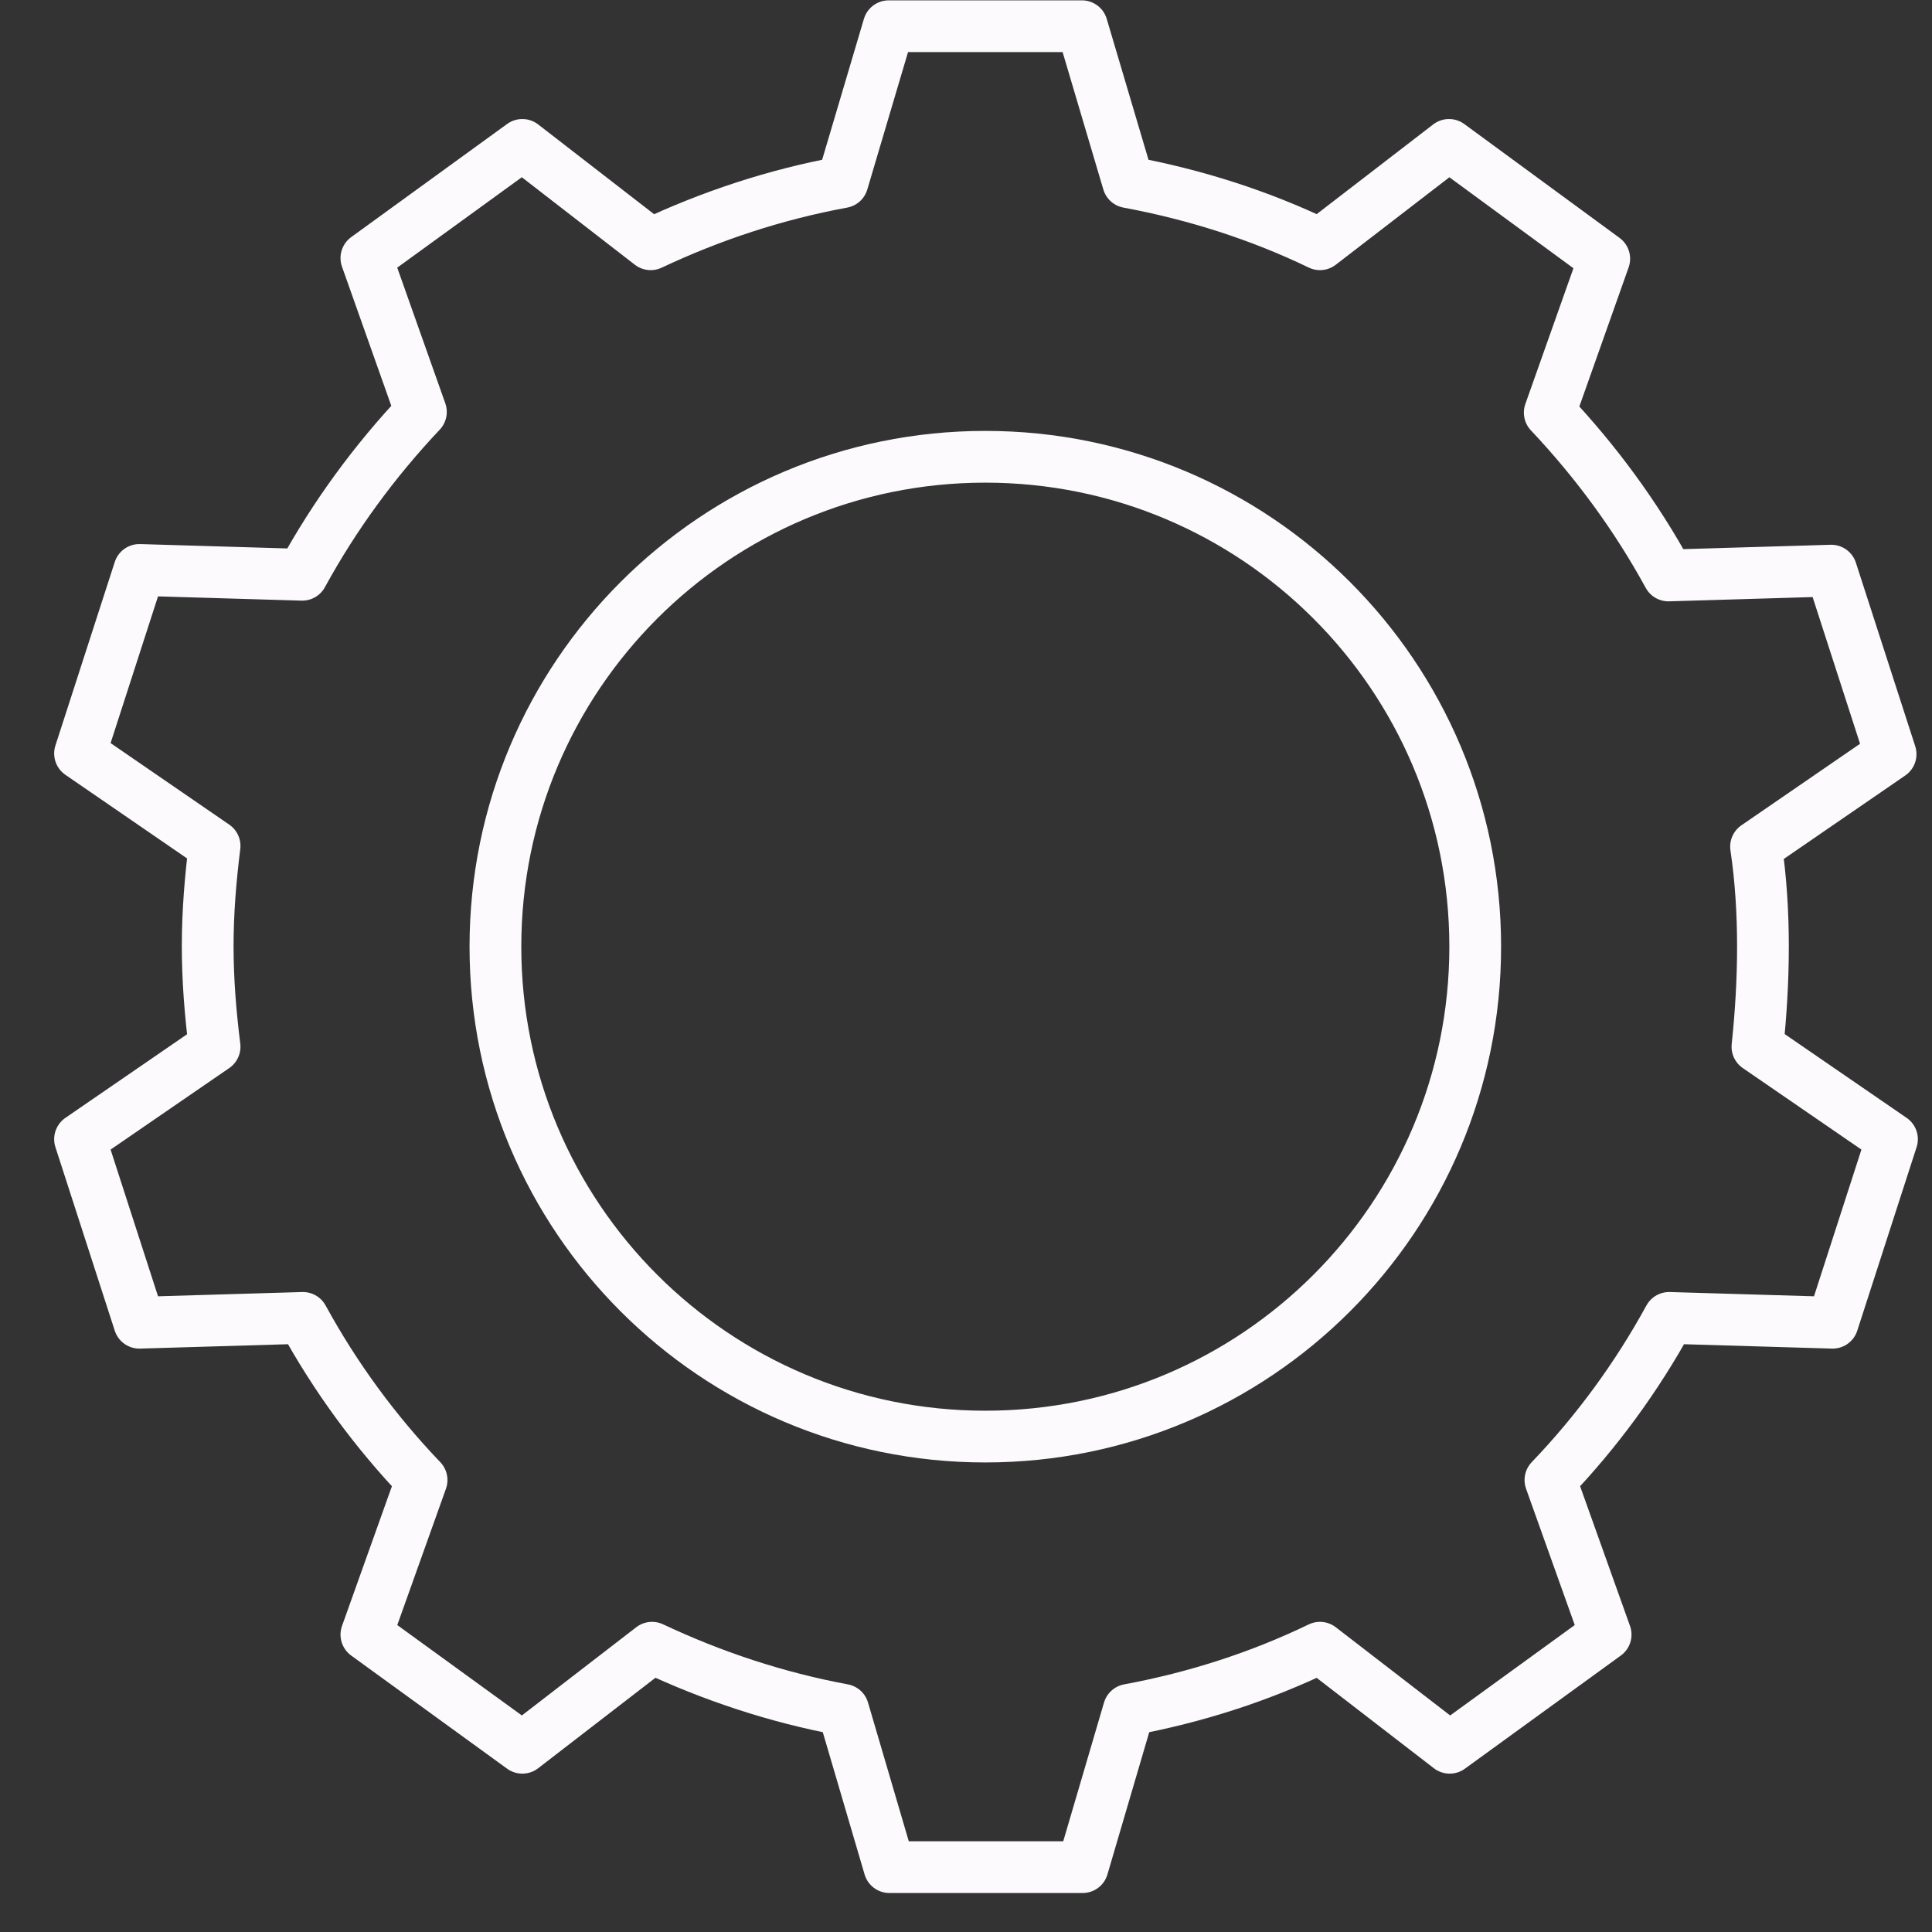 <svg width="28" height="28" viewBox="0 0 28 28" fill="none" xmlns="http://www.w3.org/2000/svg">
<rect x="0" y="0" width="28" height="28" fill="#333333" stroke="none"/>
<path d="M25.55 13.72C25.55 13.23 25.52 12.74 25.45 12.27L27.4 10.93L26.54 8.27L24.18 8.34C23.71 7.48 23.13 6.69 22.46 5.98L23.25 3.75L21 2.1L19.13 3.54C18.26 3.12 17.32 2.82 16.35 2.64L15.68 0.38H12.88L12.21 2.64C11.23 2.82 10.3 3.13 9.43 3.54L7.57 2.1L5.31 3.74L6.1 5.97C5.43 6.68 4.85 7.47 4.38 8.33L2.02 8.26L1.16 10.92L3.11 12.26C3.05 12.74 3.01 13.22 3.01 13.71C3.01 14.21 3.05 14.69 3.11 15.17L1.16 16.51L2.02 19.17L4.39 19.1C4.86 19.96 5.44 20.75 6.11 21.45L5.31 23.69L7.57 25.33L9.45 23.88C10.32 24.29 11.25 24.6 12.22 24.78L12.89 27.06H15.69L16.36 24.78C17.33 24.6 18.26 24.3 19.13 23.88L21.01 25.33L23.27 23.69L22.47 21.45C23.14 20.75 23.72 19.96 24.19 19.1L26.56 19.17L27.42 16.51L25.47 15.17C25.52 14.7 25.55 14.21 25.55 13.72Z" stroke="#FCFAFC" stroke-width="0.75" stroke-miterlimit="10" stroke-linecap="round" stroke-linejoin="round"/>
<path d="M14.28 20.82C18.201 20.82 21.38 17.641 21.38 13.72C21.38 9.799 18.201 6.62 14.28 6.62C10.359 6.62 7.18 9.799 7.18 13.72C7.18 17.641 10.359 20.82 14.28 20.82Z" stroke="#FCFAFC" stroke-width="0.75" stroke-miterlimit="10" stroke-linecap="round" stroke-linejoin="round"/>
</svg>
